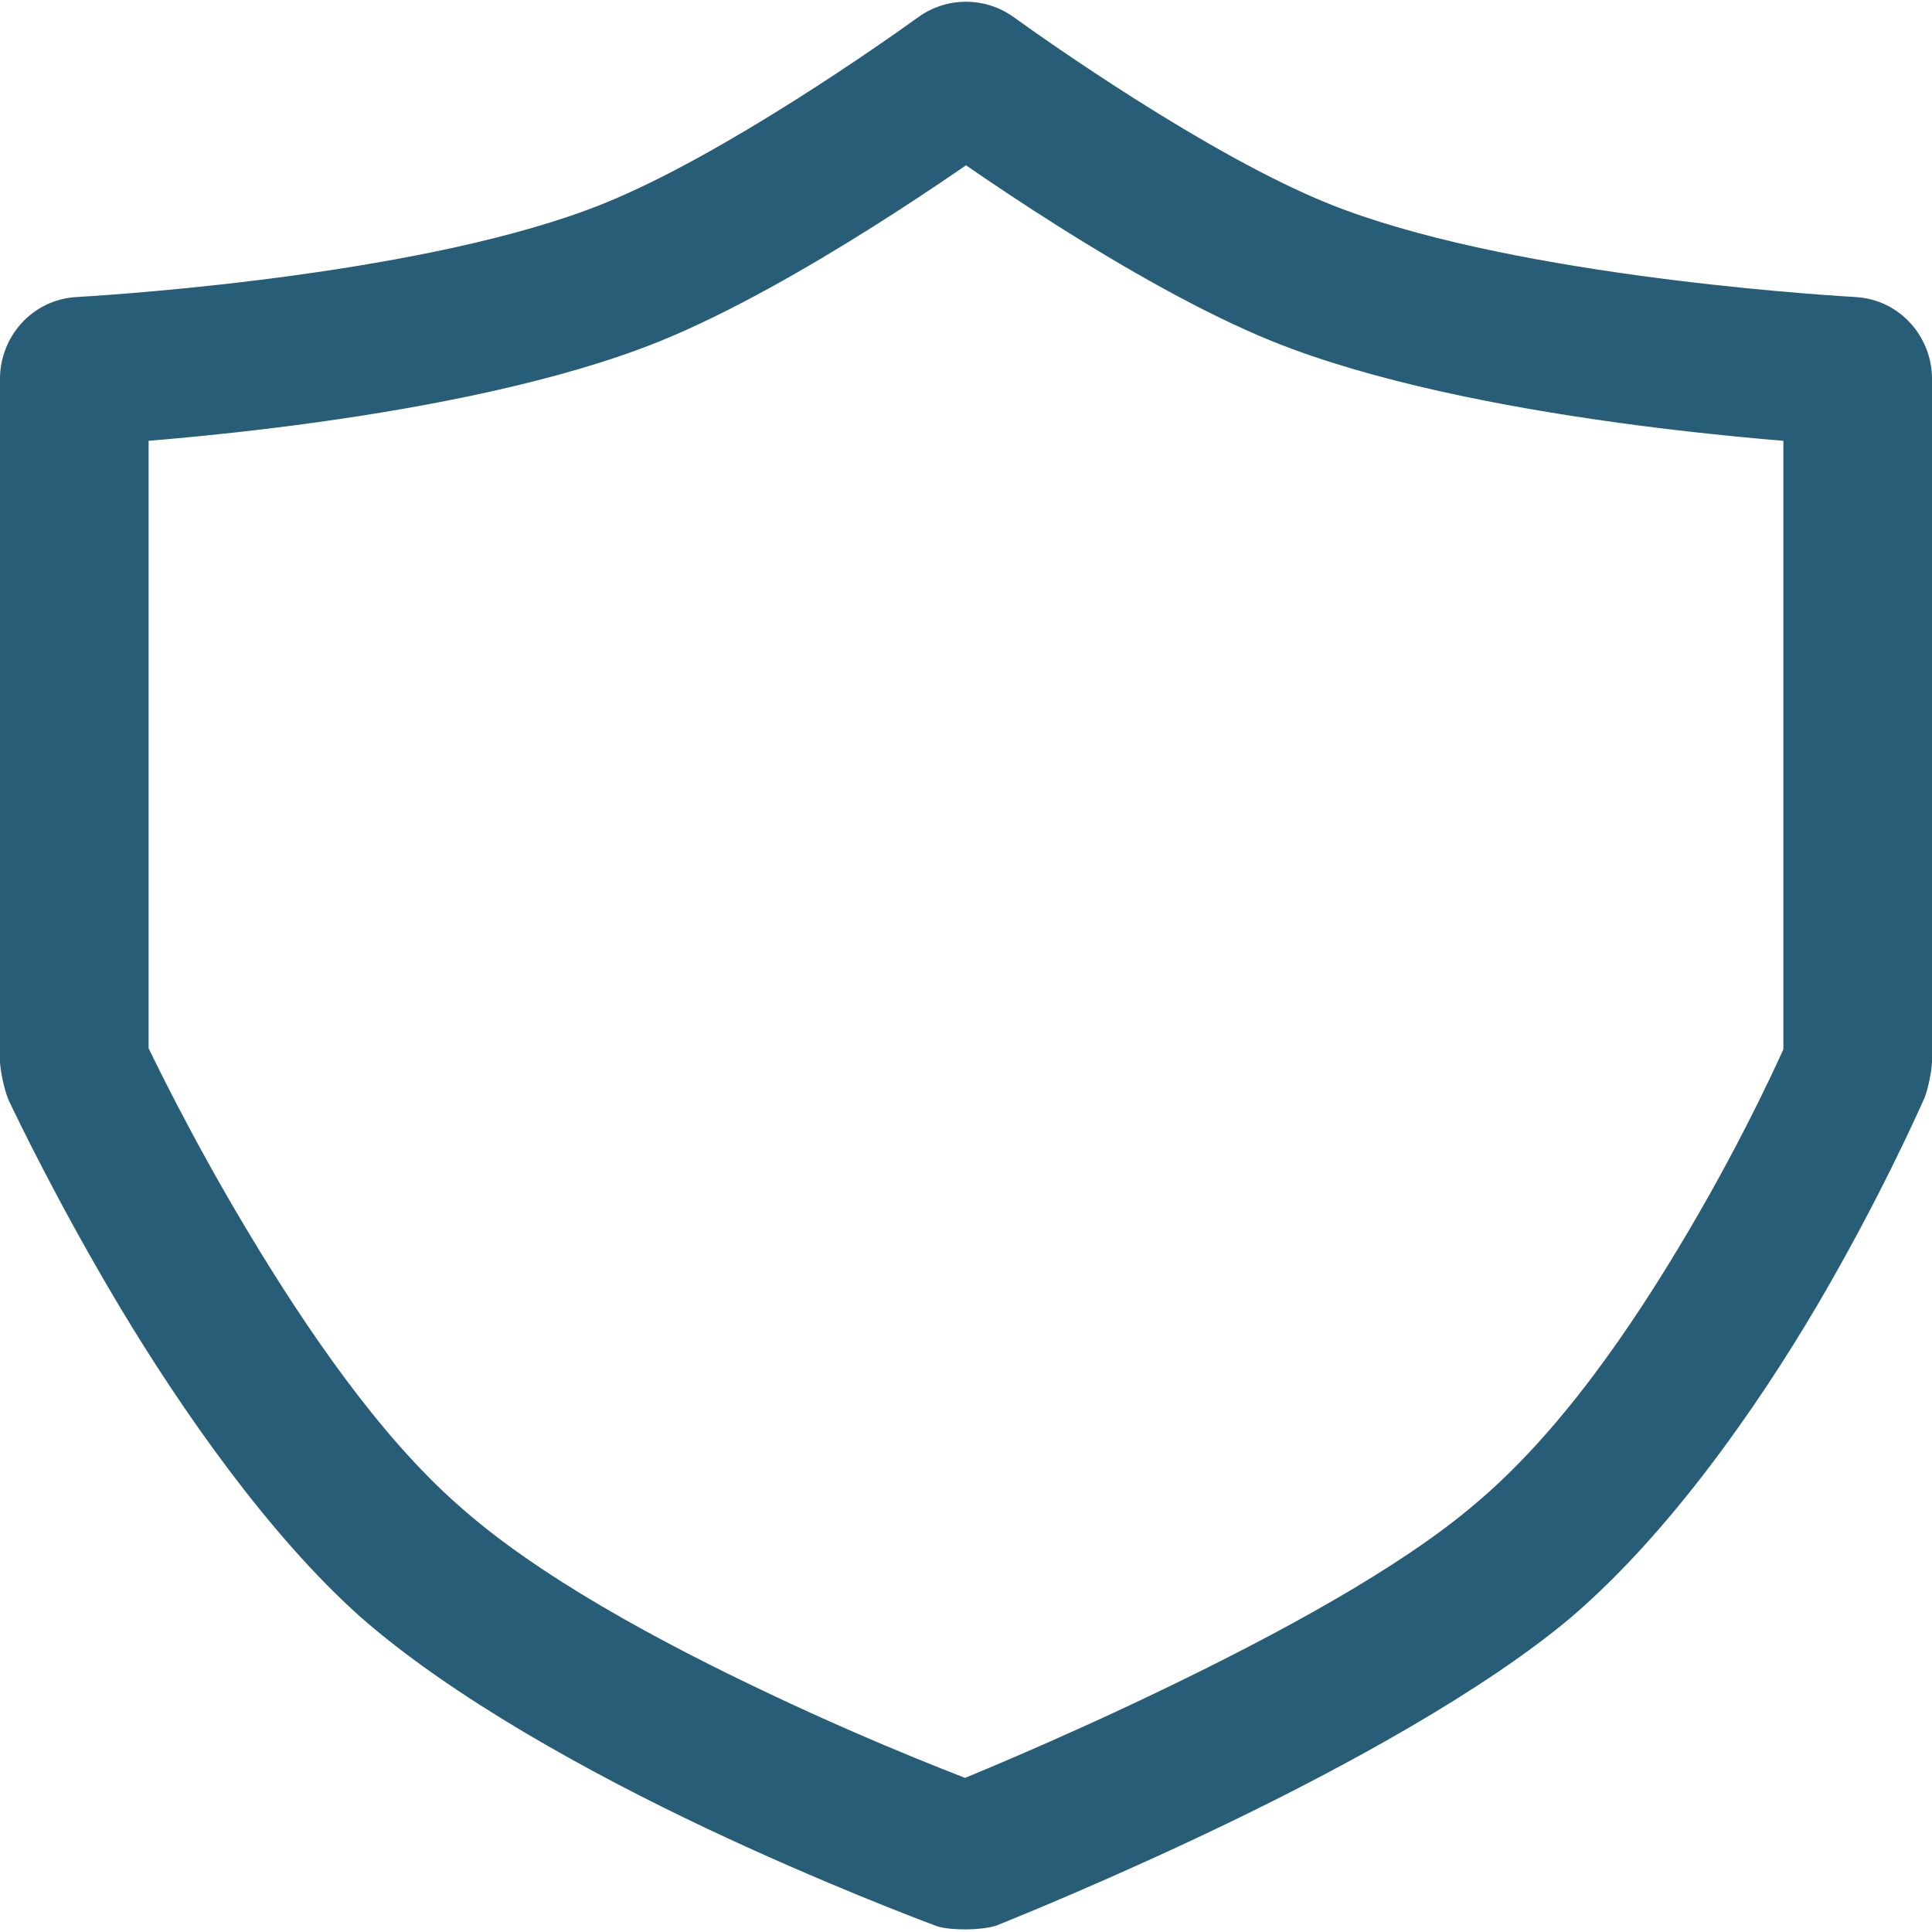<svg width="26" height="26" viewBox="0 0 26 26" version="1.1" xmlns="http://www.w3.org/2000/svg" xmlns:xlink="http://www.w3.org/1999/xlink">
<g id="Canvas" transform="translate(779 861)">
<g id="w-buyback">
<use xlink:href="#path0_stroke" transform="translate(-778 -860)" fill="#275D77"/>
</g>
</g>
<defs>
<path id="path0_stroke" d="M 11.968 23.988L 11.62 24.926L 11.968 23.988ZM 19.5 20L 18.853 19.238L 18.853 19.238L 19.5 20ZM 23.985 13.368L 23.069 12.967L 23.985 13.368ZM 12.058 0.042L 12.644 -0.768L 12.058 0.042ZM 0.092 3.995L 0.15 4.993L 0.092 3.995ZM 0.017 13.37L 0.922 12.945L 0.017 13.37ZM 12.032 23.987L 11.661 23.059L 12.032 23.987ZM 19.5 20L 20.147 20.762L 20.147 20.762L 19.5 20ZM 23.908 3.995L 23.85 4.993L 23.908 3.995ZM 11.942 0.042L 11.356 -0.768L 11.942 0.042ZM -1 4.095L -1 13.289L 1 13.289L 1 4.095L -1 4.095ZM -0.888 13.796C -0.784 14.017 -0.212 15.211 0.62 16.601C 1.446 17.977 2.608 19.646 3.836 20.747L 5.164 19.253C 4.105 18.321 3.128 16.893 2.335 15.572C 1.55 14.264 1.024 13.16 0.922 12.945L -0.888 13.796ZM 3.836 20.747C 5.077 21.842 6.957 22.872 8.507 23.605C 10.069 24.343 11.401 24.845 11.62 24.926L 12.315 23.05C 12.1 22.971 10.849 22.502 9.362 21.797C 7.863 21.089 6.226 20.205 5.164 19.253L 3.836 20.747ZM 12.402 24.916C 12.623 24.828 13.976 24.282 15.545 23.525C 17.105 22.772 18.972 21.753 20.147 20.762L 18.853 19.238C 17.842 20.103 16.193 20.992 14.675 21.724C 13.166 22.453 11.878 22.972 11.661 23.059L 12.402 24.916ZM 20.147 20.762C 21.467 19.63 22.643 17.945 23.454 16.569C 24.273 15.175 24.807 13.983 24.901 13.77L 23.069 12.967C 22.978 13.174 22.495 14.258 21.731 15.554C 20.958 16.868 19.985 18.288 18.853 19.238L 20.147 20.762ZM 25 13.292L 25 4.095L 23 4.095L 23 13.292L 25 13.292ZM 23.966 2.997C 23.257 2.956 19.192 2.676 16.875 1.739L 16.125 3.594C 18.801 4.675 23.207 4.956 23.85 4.993L 23.966 2.997ZM 16.875 1.739C 15.252 1.084 13.051 -0.474 12.644 -0.768L 11.473 0.853C 11.852 1.127 14.243 2.833 16.125 3.594L 16.875 1.739ZM 11.356 -0.768C 10.949 -0.474 8.748 1.084 7.125 1.739L 7.875 3.594C 9.757 2.833 12.148 1.127 12.527 0.853L 11.356 -0.768ZM 7.125 1.739C 4.808 2.676 0.743 2.956 0.034 2.997L 0.15 4.993C 0.793 4.956 5.199 4.675 7.875 3.594L 7.125 1.739ZM 1 4.095C 1 4.537 0.659 4.964 0.15 4.993L 0.034 2.997C -0.582 3.032 -1 3.547 -1 4.095L 1 4.095ZM -1 13.289C -0.995 13.414 -0.945 13.655 -0.888 13.796L 0.922 12.945C 0.98 13.068 1 13.19 1 13.289L -1 13.289ZM 11.62 24.926C 11.82 24.982 12.203 24.977 12.402 24.916L 11.661 23.059C 11.736 23.029 11.848 22.996 11.988 22.994C 12.128 22.993 12.241 23.023 12.315 23.05L 11.62 24.926ZM 20.147 20.762L 20.147 20.762L 18.853 19.238C 18.853 19.238 18.853 19.238 18.853 19.238L 20.147 20.762ZM 24.901 13.77C 24.953 13.634 24.996 13.408 25 13.292L 23 13.292C 23 13.201 23.017 13.086 23.069 12.967L 24.901 13.77ZM 25 4.095C 25 3.547 24.582 3.032 23.966 2.997L 23.85 4.993C 23.341 4.964 23 4.537 23 4.095L 25 4.095ZM 12.644 -0.768C 12.259 -1.046 11.741 -1.046 11.356 -0.768L 12.527 0.853C 12.213 1.08 11.787 1.08 11.473 0.853L 12.644 -0.768Z"/>
</defs>
</svg>

